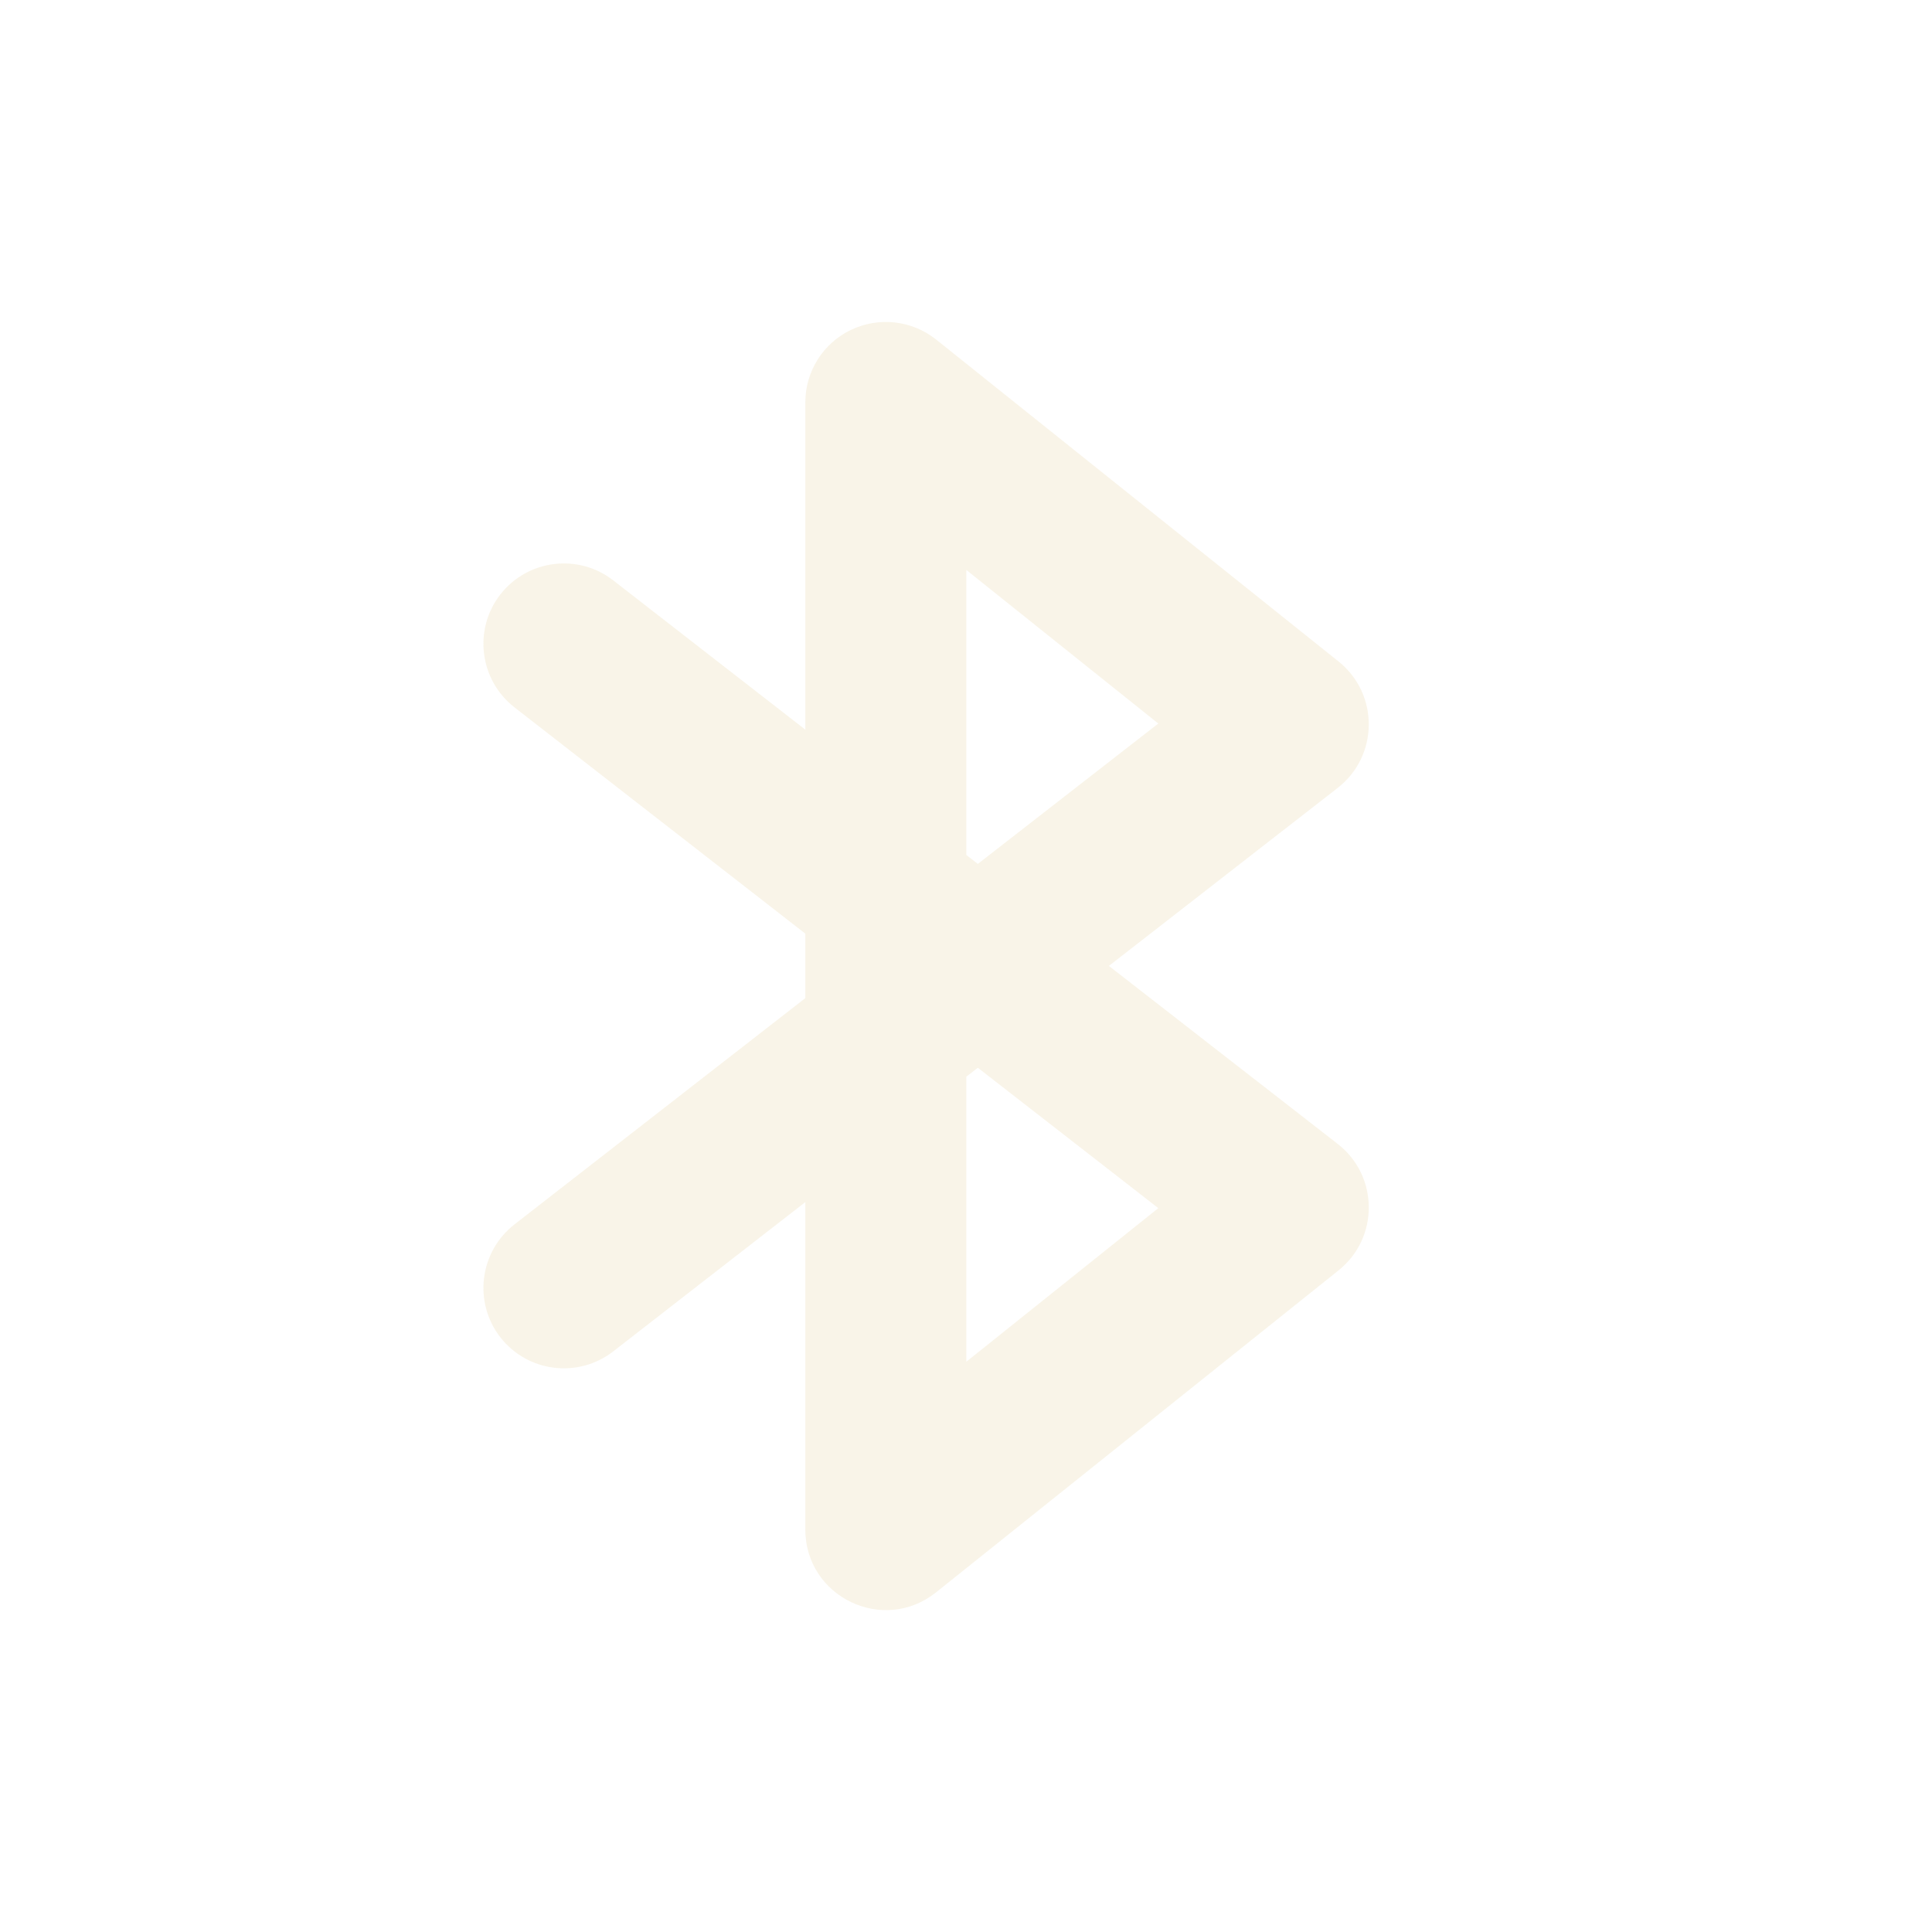 <svg width="24" height="24" version="1.1" xmlns="http://www.w3.org/2000/svg">
  <defs>
    <style id="current-color-scheme" type="text/css">.ColorScheme-Text { color:#ebdbb2; } .ColorScheme-Highlight { color:#458588; } .ColorScheme-NeutralText { color:#fe8019; } .ColorScheme-PositiveText { color:#689d6a; } .ColorScheme-NegativeText { color:#fb4934; }</style>
  </defs>
  <path class="ColorScheme-Text" d="m10.57 4.098c-0.346 0.167-0.566 0.516-0.566 0.9v4.066l-2.387-1.855c-0.436-0.338-1.063-0.259-1.402 0.176-0.338 0.436-0.259 1.063 0.176 1.402l3.613 2.811v0.801l-3.613 2.811c-0.435 0.339-0.514 0.966-0.176 1.402 0.339 0.435 0.966 0.514 1.402 0.176l2.387-1.855v4.066c-4.83e-4 0.839 0.97 1.306 1.625 0.781l5-4c0.504-0.404 0.499-1.173-0.012-1.57l-2.842-2.211 2.842-2.211c0.51-0.397 0.516-1.166 0.012-1.57l-5-4c-0.301-0.24-0.713-0.286-1.059-0.119zm1.434 2.982 2.385 1.908-2.242 1.744-0.143-0.111zm0.143 6.184 2.242 1.744-2.385 1.908v-3.541z" fill="currentColor" opacity=".3"/>
</svg>
